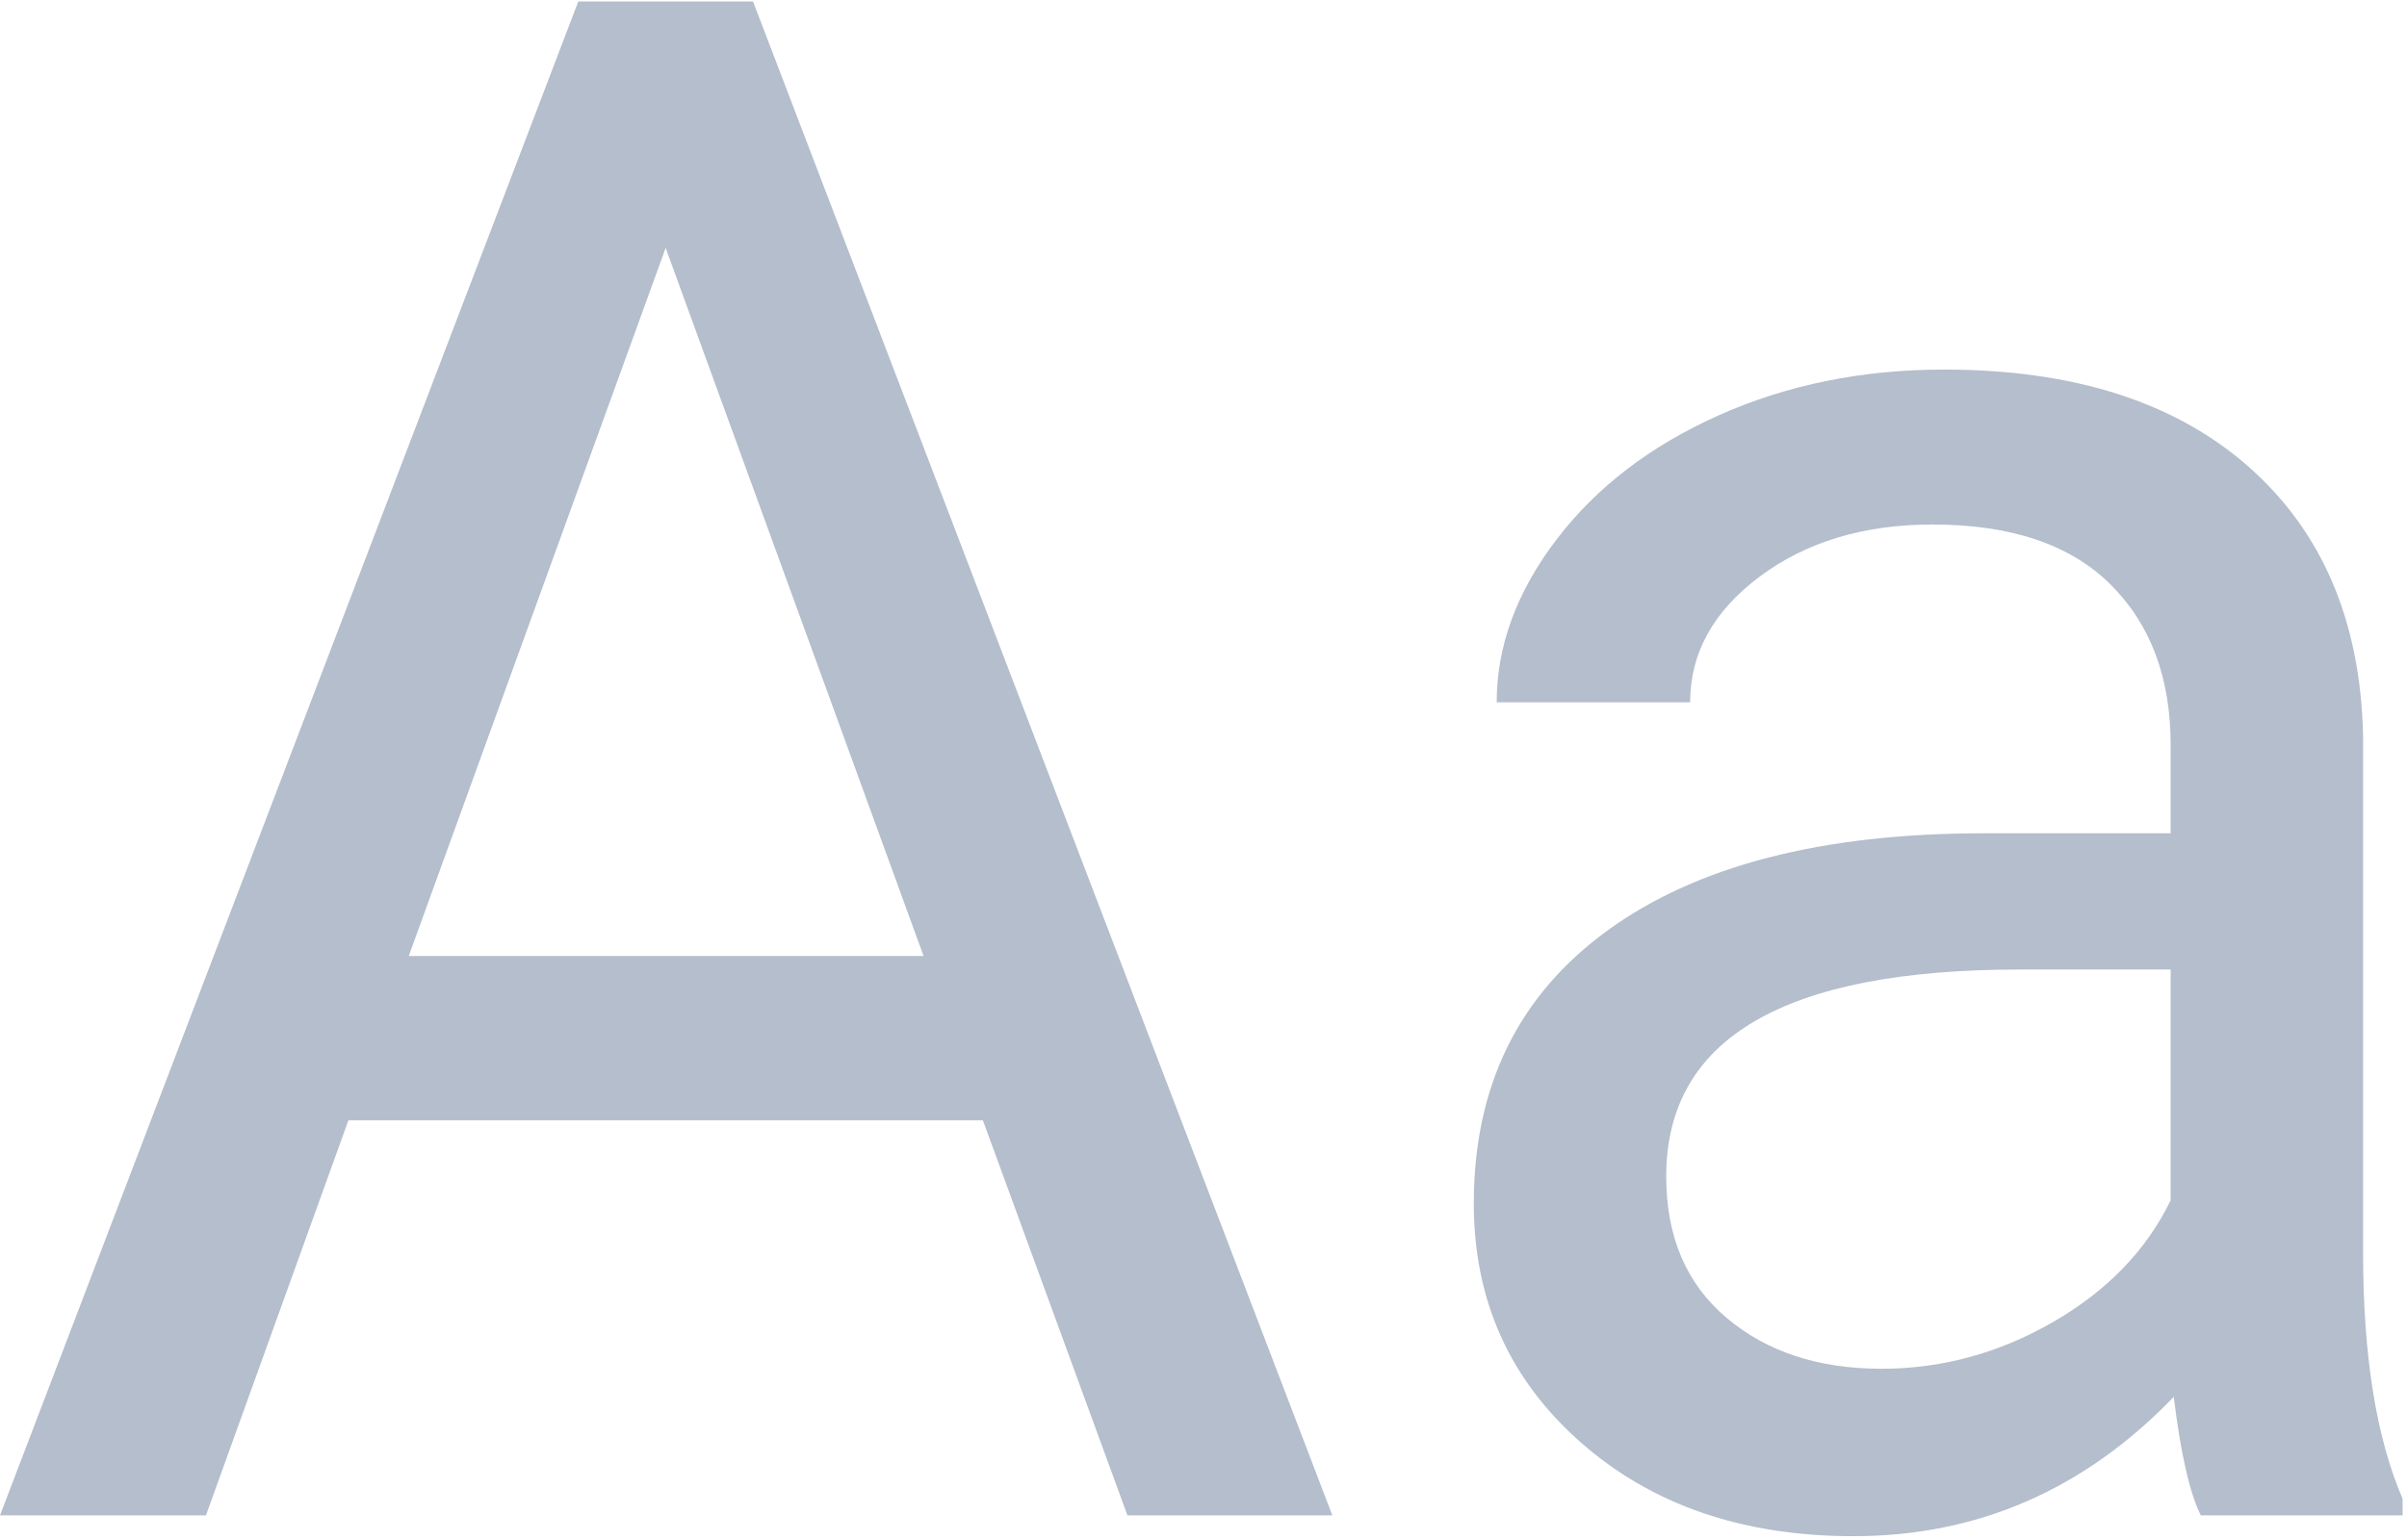 <?xml version="1.0" encoding="UTF-8"?> <svg xmlns="http://www.w3.org/2000/svg" width="339" height="217" viewBox="0 0 339 217" fill="none"> <path id="ÐÐ°" fill-rule="evenodd" clip-rule="evenodd" d="M49.072 157.828L29.004 213.492H0L81.445 0.211H106.055L187.646 213.492H158.789L138.428 157.828H49.072ZM57.568 134.684H130.078L93.75 34.928L57.568 134.684ZM261.035 216.422C278.516 216.422 293.555 209.879 306.152 196.793C307.129 204.801 308.398 210.367 309.961 213.492H338.379V211.148C334.668 202.555 332.812 190.982 332.812 176.432V103.482C332.422 87.467 327.051 74.894 316.699 65.763C306.348 56.632 292.041 52.066 273.779 52.066C262.256 52.066 251.685 54.215 242.065 58.512C232.446 62.809 224.829 68.644 219.214 76.017C213.599 83.39 210.791 91.031 210.791 98.941H238.037C238.037 92.008 241.309 86.1 247.852 81.217C254.395 76.334 262.5 73.893 272.168 73.893C283.203 73.893 291.553 76.7 297.217 82.315C302.881 87.931 305.713 95.475 305.713 104.947V117.398H279.346C256.592 117.398 238.94 121.964 226.392 131.095C213.843 140.226 207.568 153.043 207.568 169.547C207.568 183.121 212.573 194.327 222.583 203.165C232.593 212.003 245.41 216.422 261.035 216.422ZM243.164 185.658C248.828 190.443 256.104 192.836 264.99 192.836C273.486 192.836 281.543 190.639 289.16 186.244C296.777 181.85 302.295 176.137 305.713 169.106V136.588H284.473C251.27 136.588 234.668 146.304 234.668 165.737C234.668 174.233 237.5 180.874 243.164 185.658Z" fill="#B4BECC"></path> </svg> 